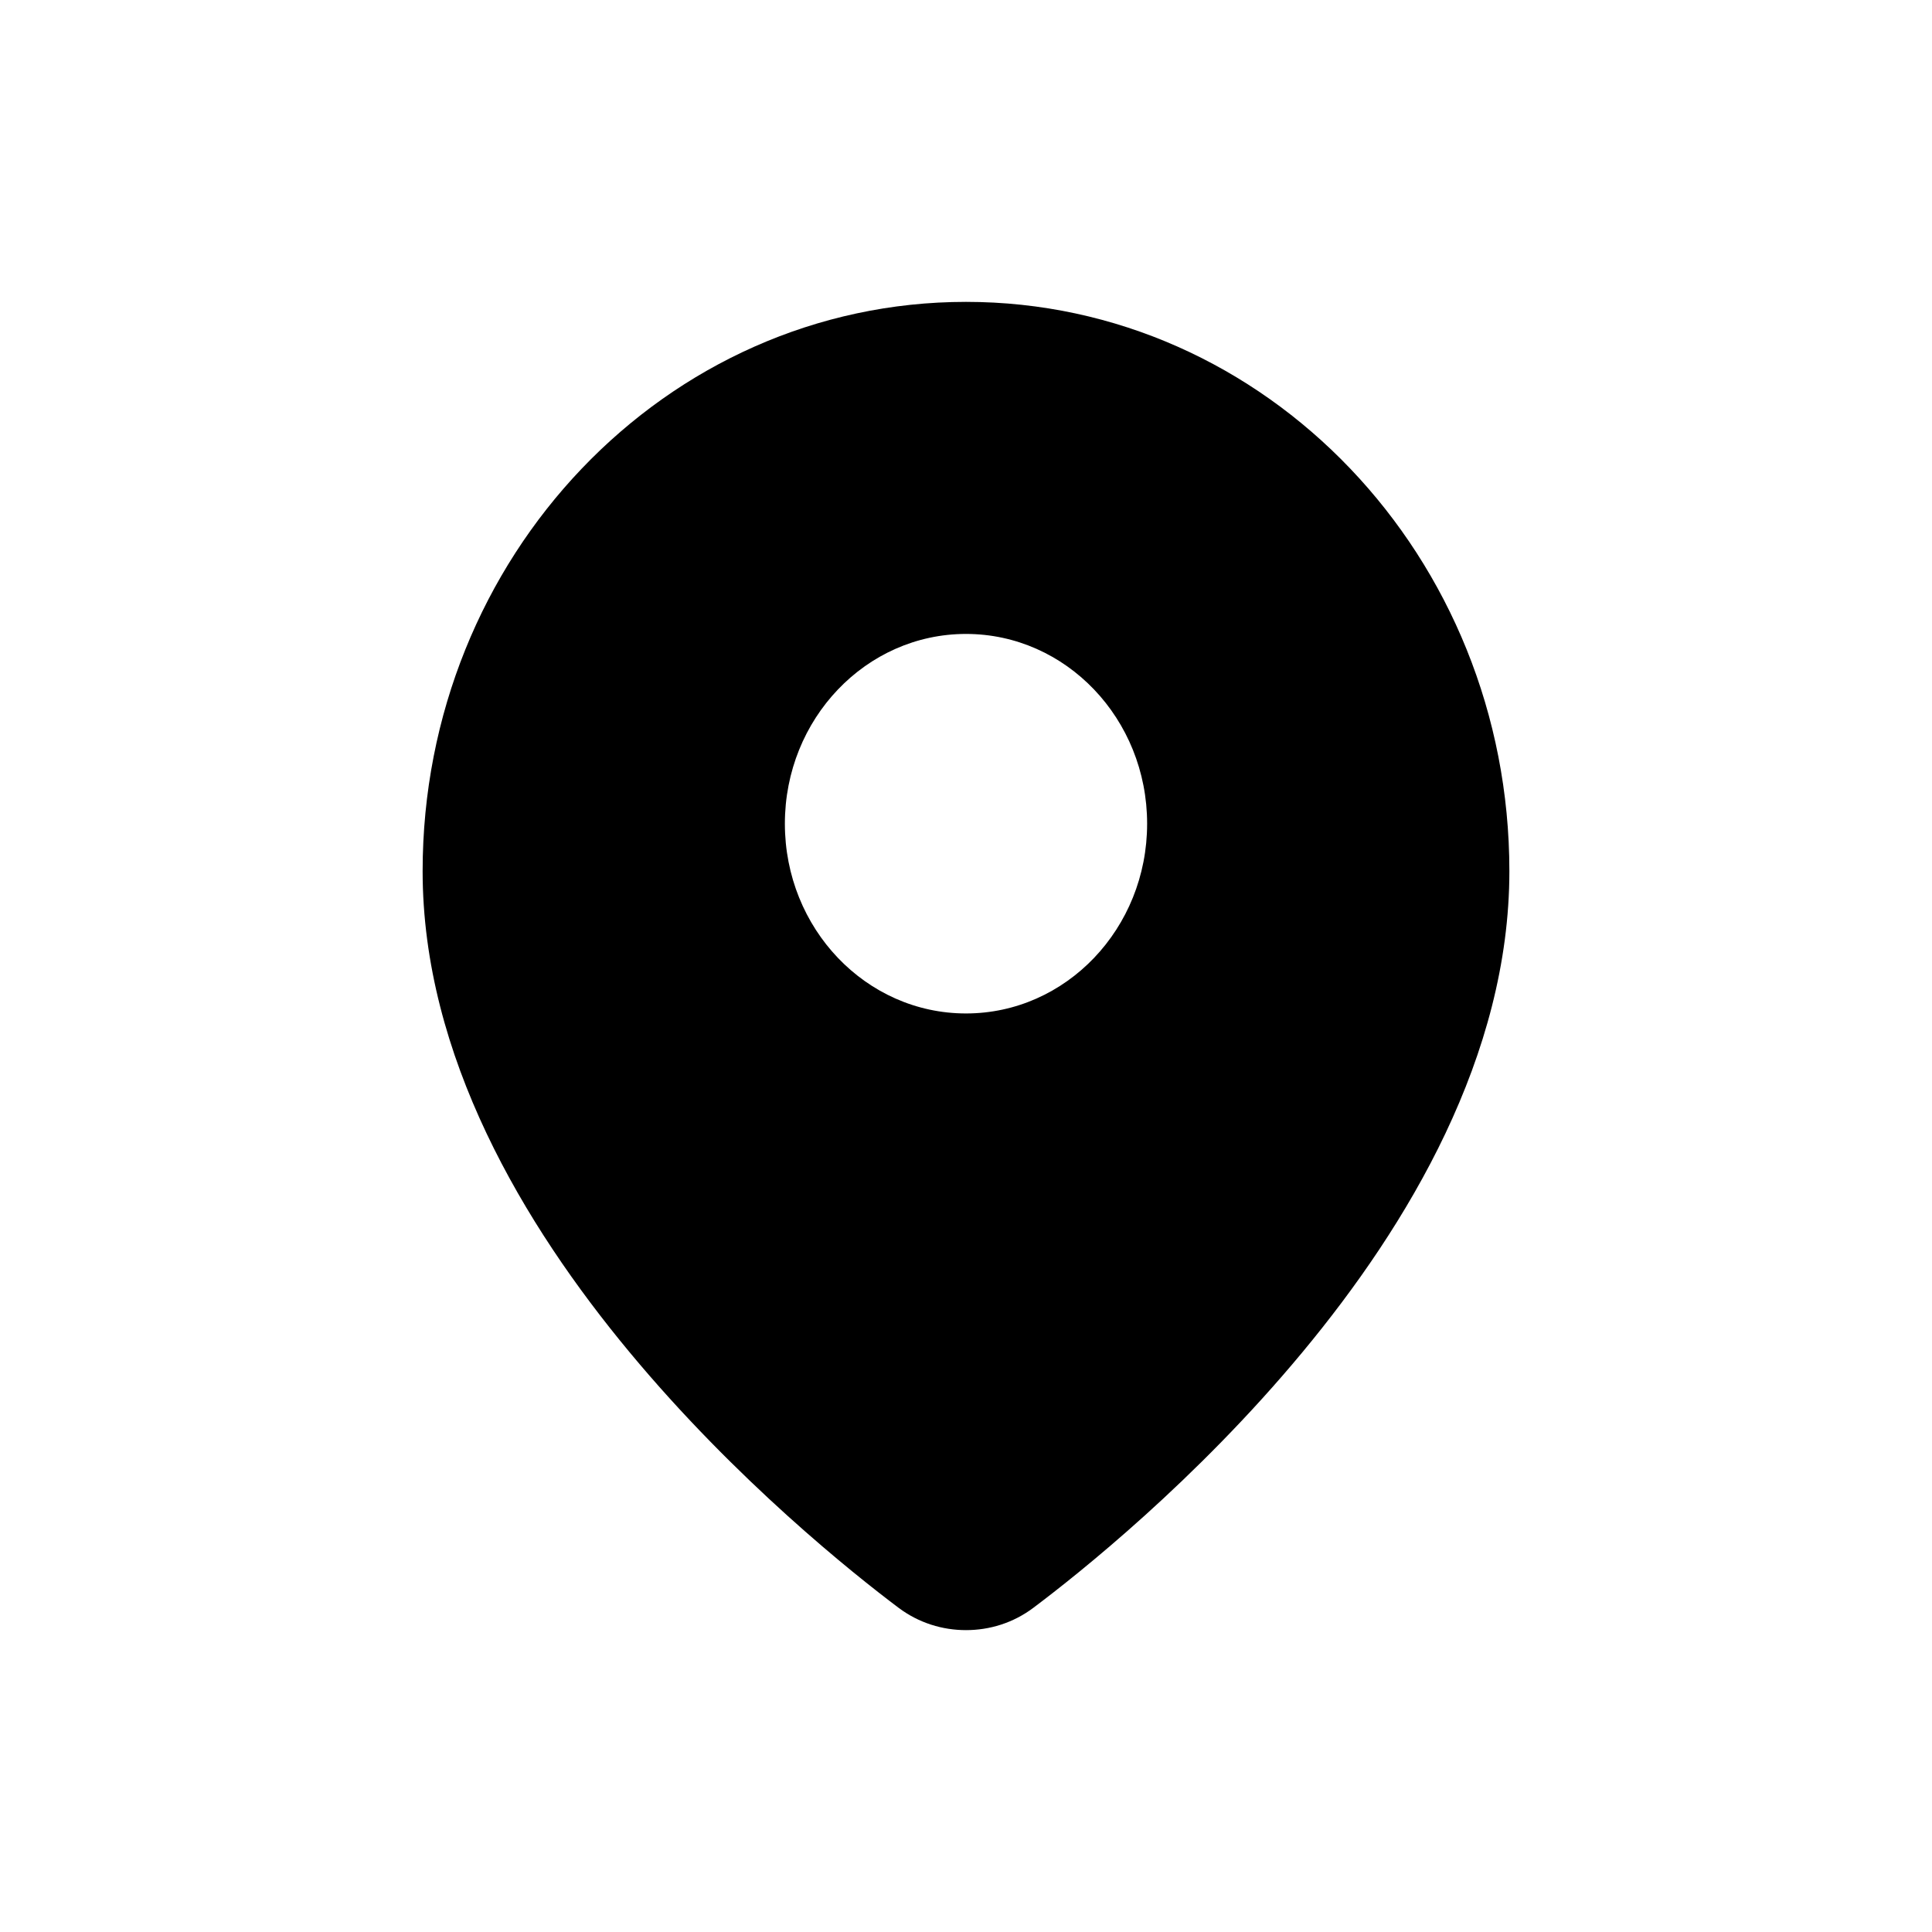 <svg viewBox="0 0 32 32" fill="none" xmlns="http://www.w3.org/2000/svg">
<path fill-rule="evenodd" clip-rule="evenodd" d="M7 14.429C7 9.221 11.029 5 16 5C20.971 5 25 9.221 25 14.429C25 17.488 23.322 20.29 21.573 22.396C19.808 24.523 17.863 26.069 17.116 26.63C16.781 26.882 16.389 27 16 27C15.611 27 15.219 26.882 14.883 26.63C14.137 26.069 12.193 24.523 10.427 22.396C8.678 20.29 7 17.488 7 14.429ZM16 16.786C17.657 16.786 19 15.379 19 13.643C19 11.907 17.657 10.5 16 10.5C14.343 10.5 13 11.907 13 13.643C13 15.379 14.343 16.786 16 16.786Z" fill="currentColor"/>
</svg>
